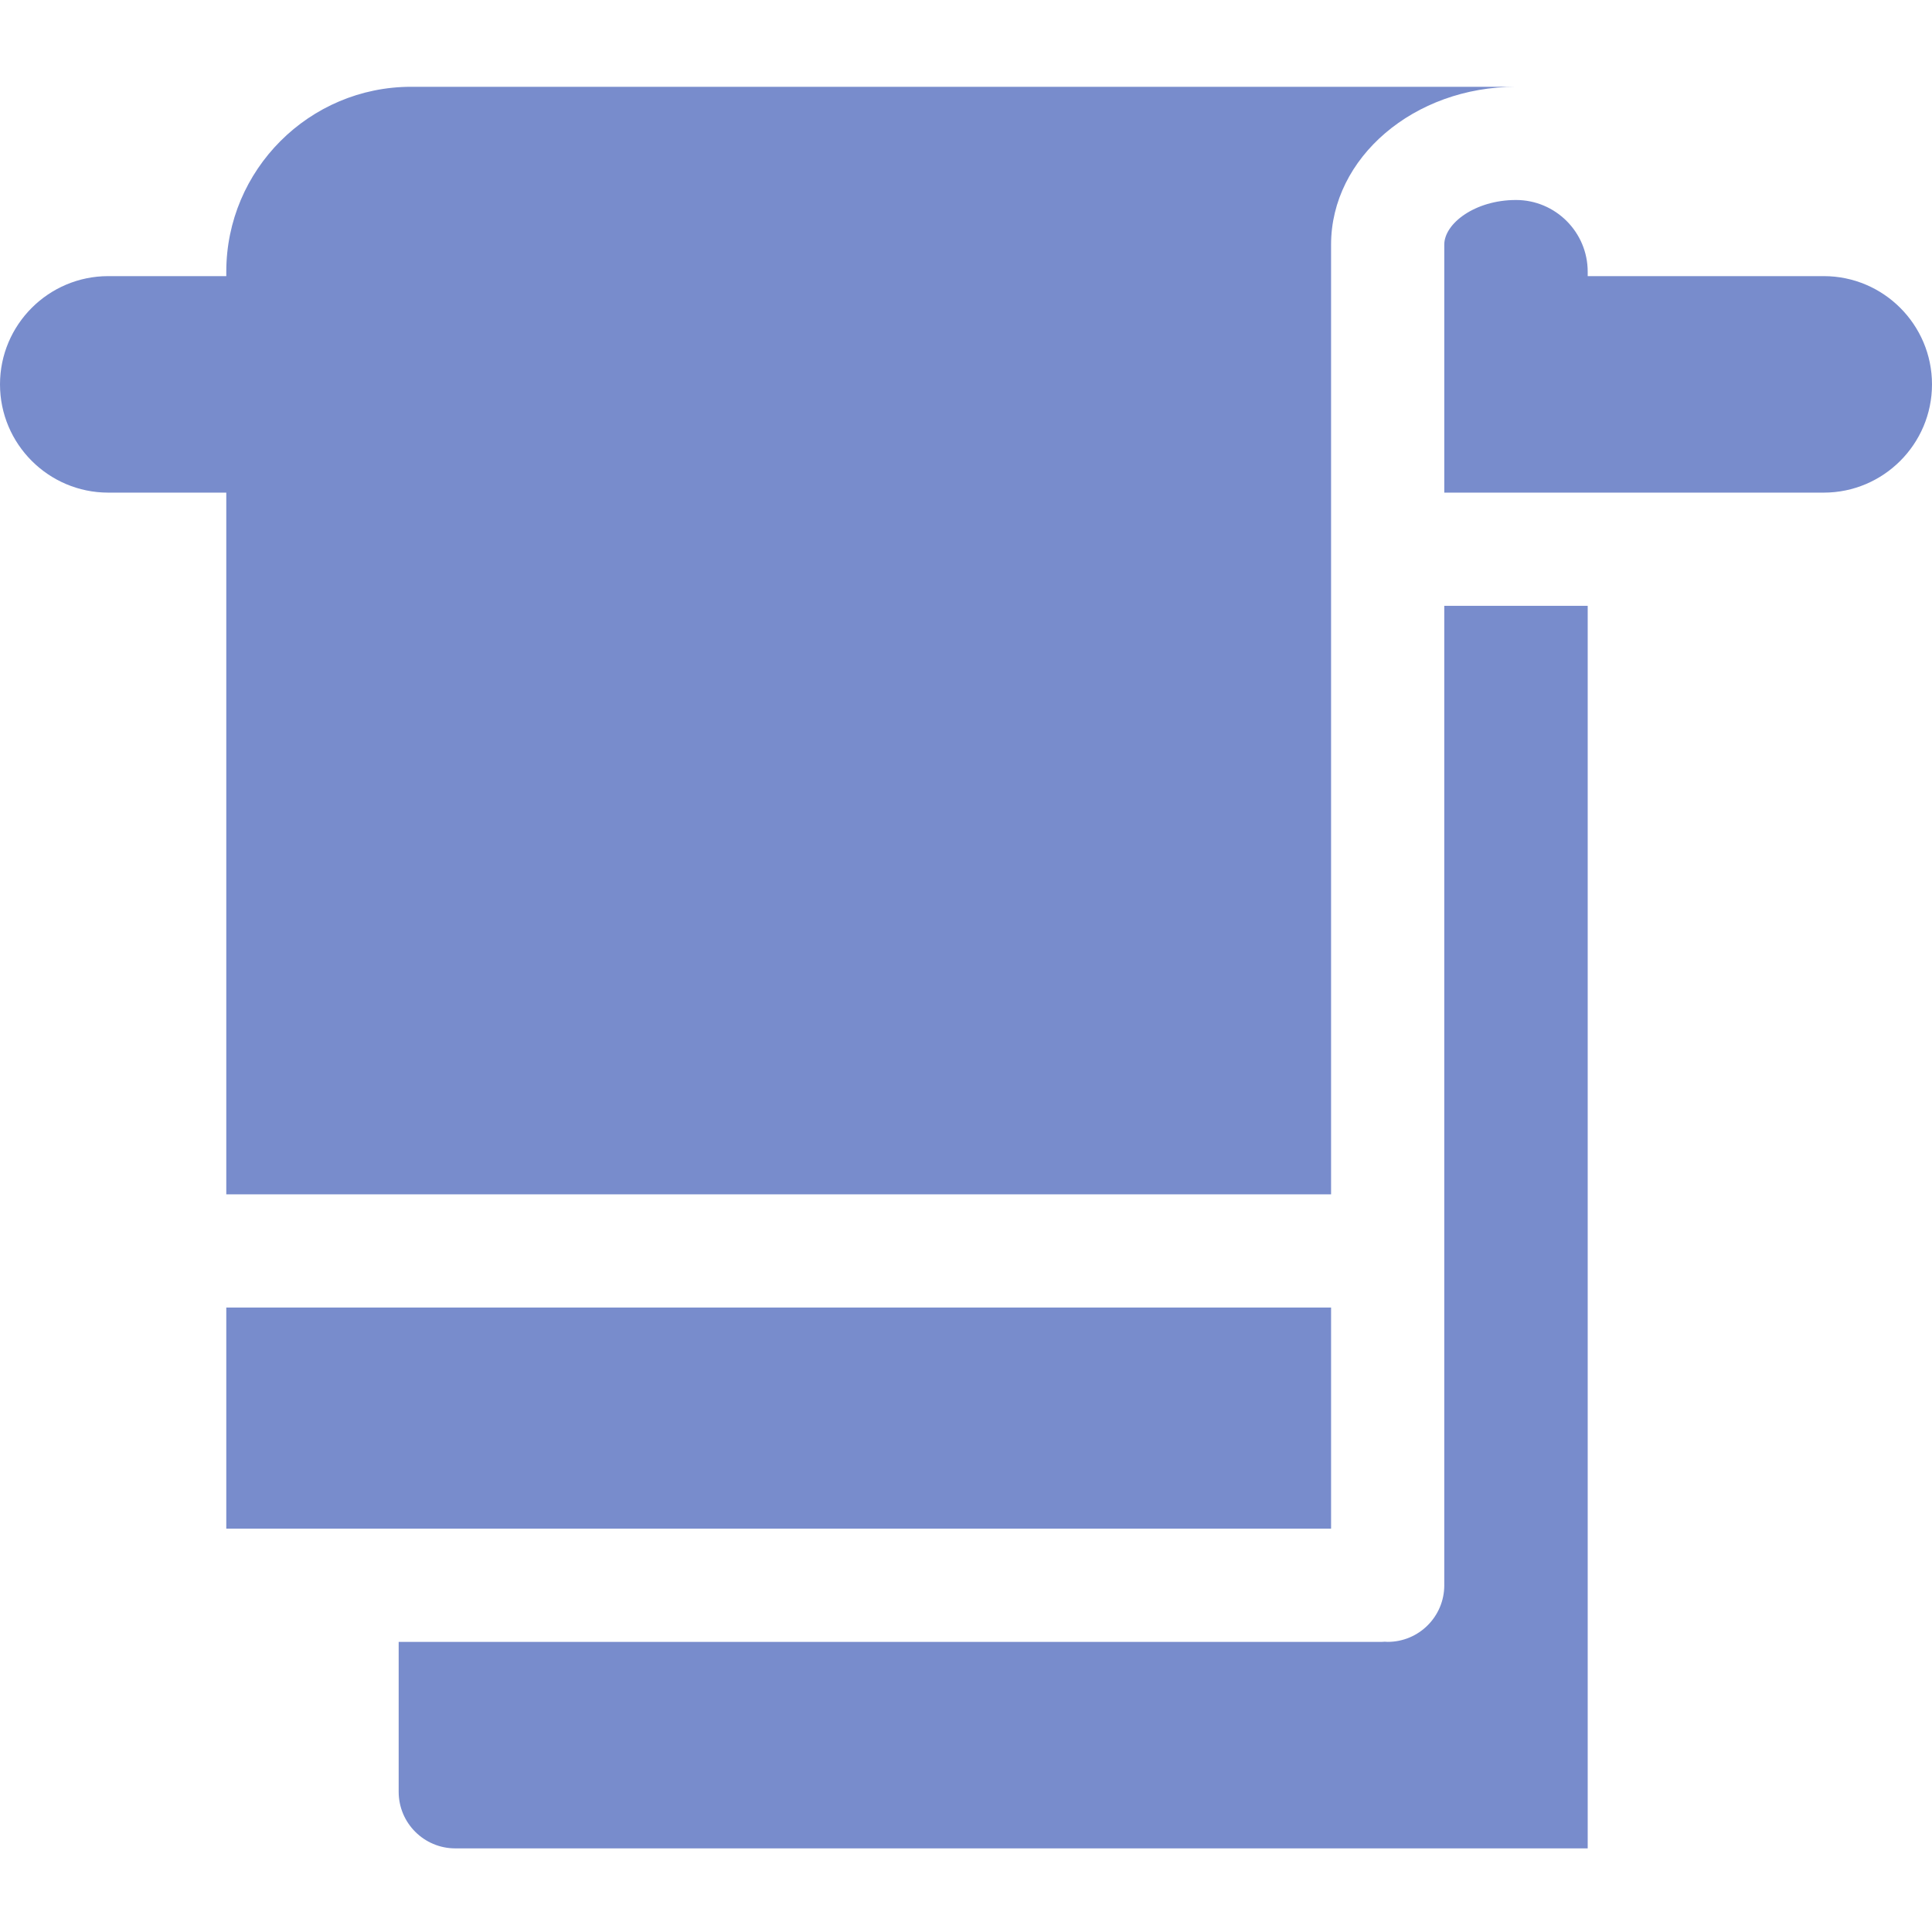 <?xml version="1.0" encoding="UTF-8" standalone="no"?> <svg xmlns="http://www.w3.org/2000/svg" xmlns:xlink="http://www.w3.org/1999/xlink" xmlns:serif="http://www.serif.com/" width="100%" height="100%" viewBox="0 0 512 512" version="1.1" xml:space="preserve" style="fill-rule:evenodd;clip-rule:evenodd;stroke-linejoin:round;stroke-miterlimit:2;"> <path d="M382.749,420.113C382.749,428.394 376.031,435.113 367.749,435.113C367.495,435.113 367.249,435.086 366.999,435.074C366.749,435.086 366.503,435.113 366.249,435.113L105.652,435.113L105.652,474.839C105.652,483.121 112.367,489.839 120.652,489.839L420.757,489.839L420.757,160.551L382.745,160.551L382.745,420.113L382.749,420.113Z" style="fill:rgb(120,140,204);fill-rule:nonzero;"></path> <rect x="59.969" y="346.512" width="292.781" height="58.601" style="fill:rgb(120,140,204);fill-rule:nonzero;"></rect> <path d="M59.969,316.512L352.749,316.512L352.749,64.825C352.749,41.762 374.73,23 401.753,23L108.972,23C81.953,23 59.969,44.985 59.969,72.004L59.969,73.176L28.687,73.176C12.867,73.176 0,86.047 0,101.864C0,117.68 12.867,130.551 28.687,130.551L59.969,130.551L59.969,316.512Z" style="fill:rgb(120,140,204);fill-rule:nonzero;"></path> <path d="M483.312,73.176L420.757,73.176L420.757,72.004C420.757,61.528 412.23,53 401.753,53C390.874,53 382.749,59.243 382.749,64.825L382.749,130.551L483.315,130.551C499.132,130.551 511.999,117.68 511.999,101.864C511.999,86.043 499.132,73.176 483.312,73.176Z" style="fill:rgb(120,140,204);fill-rule:nonzero;"></path> </svg> 